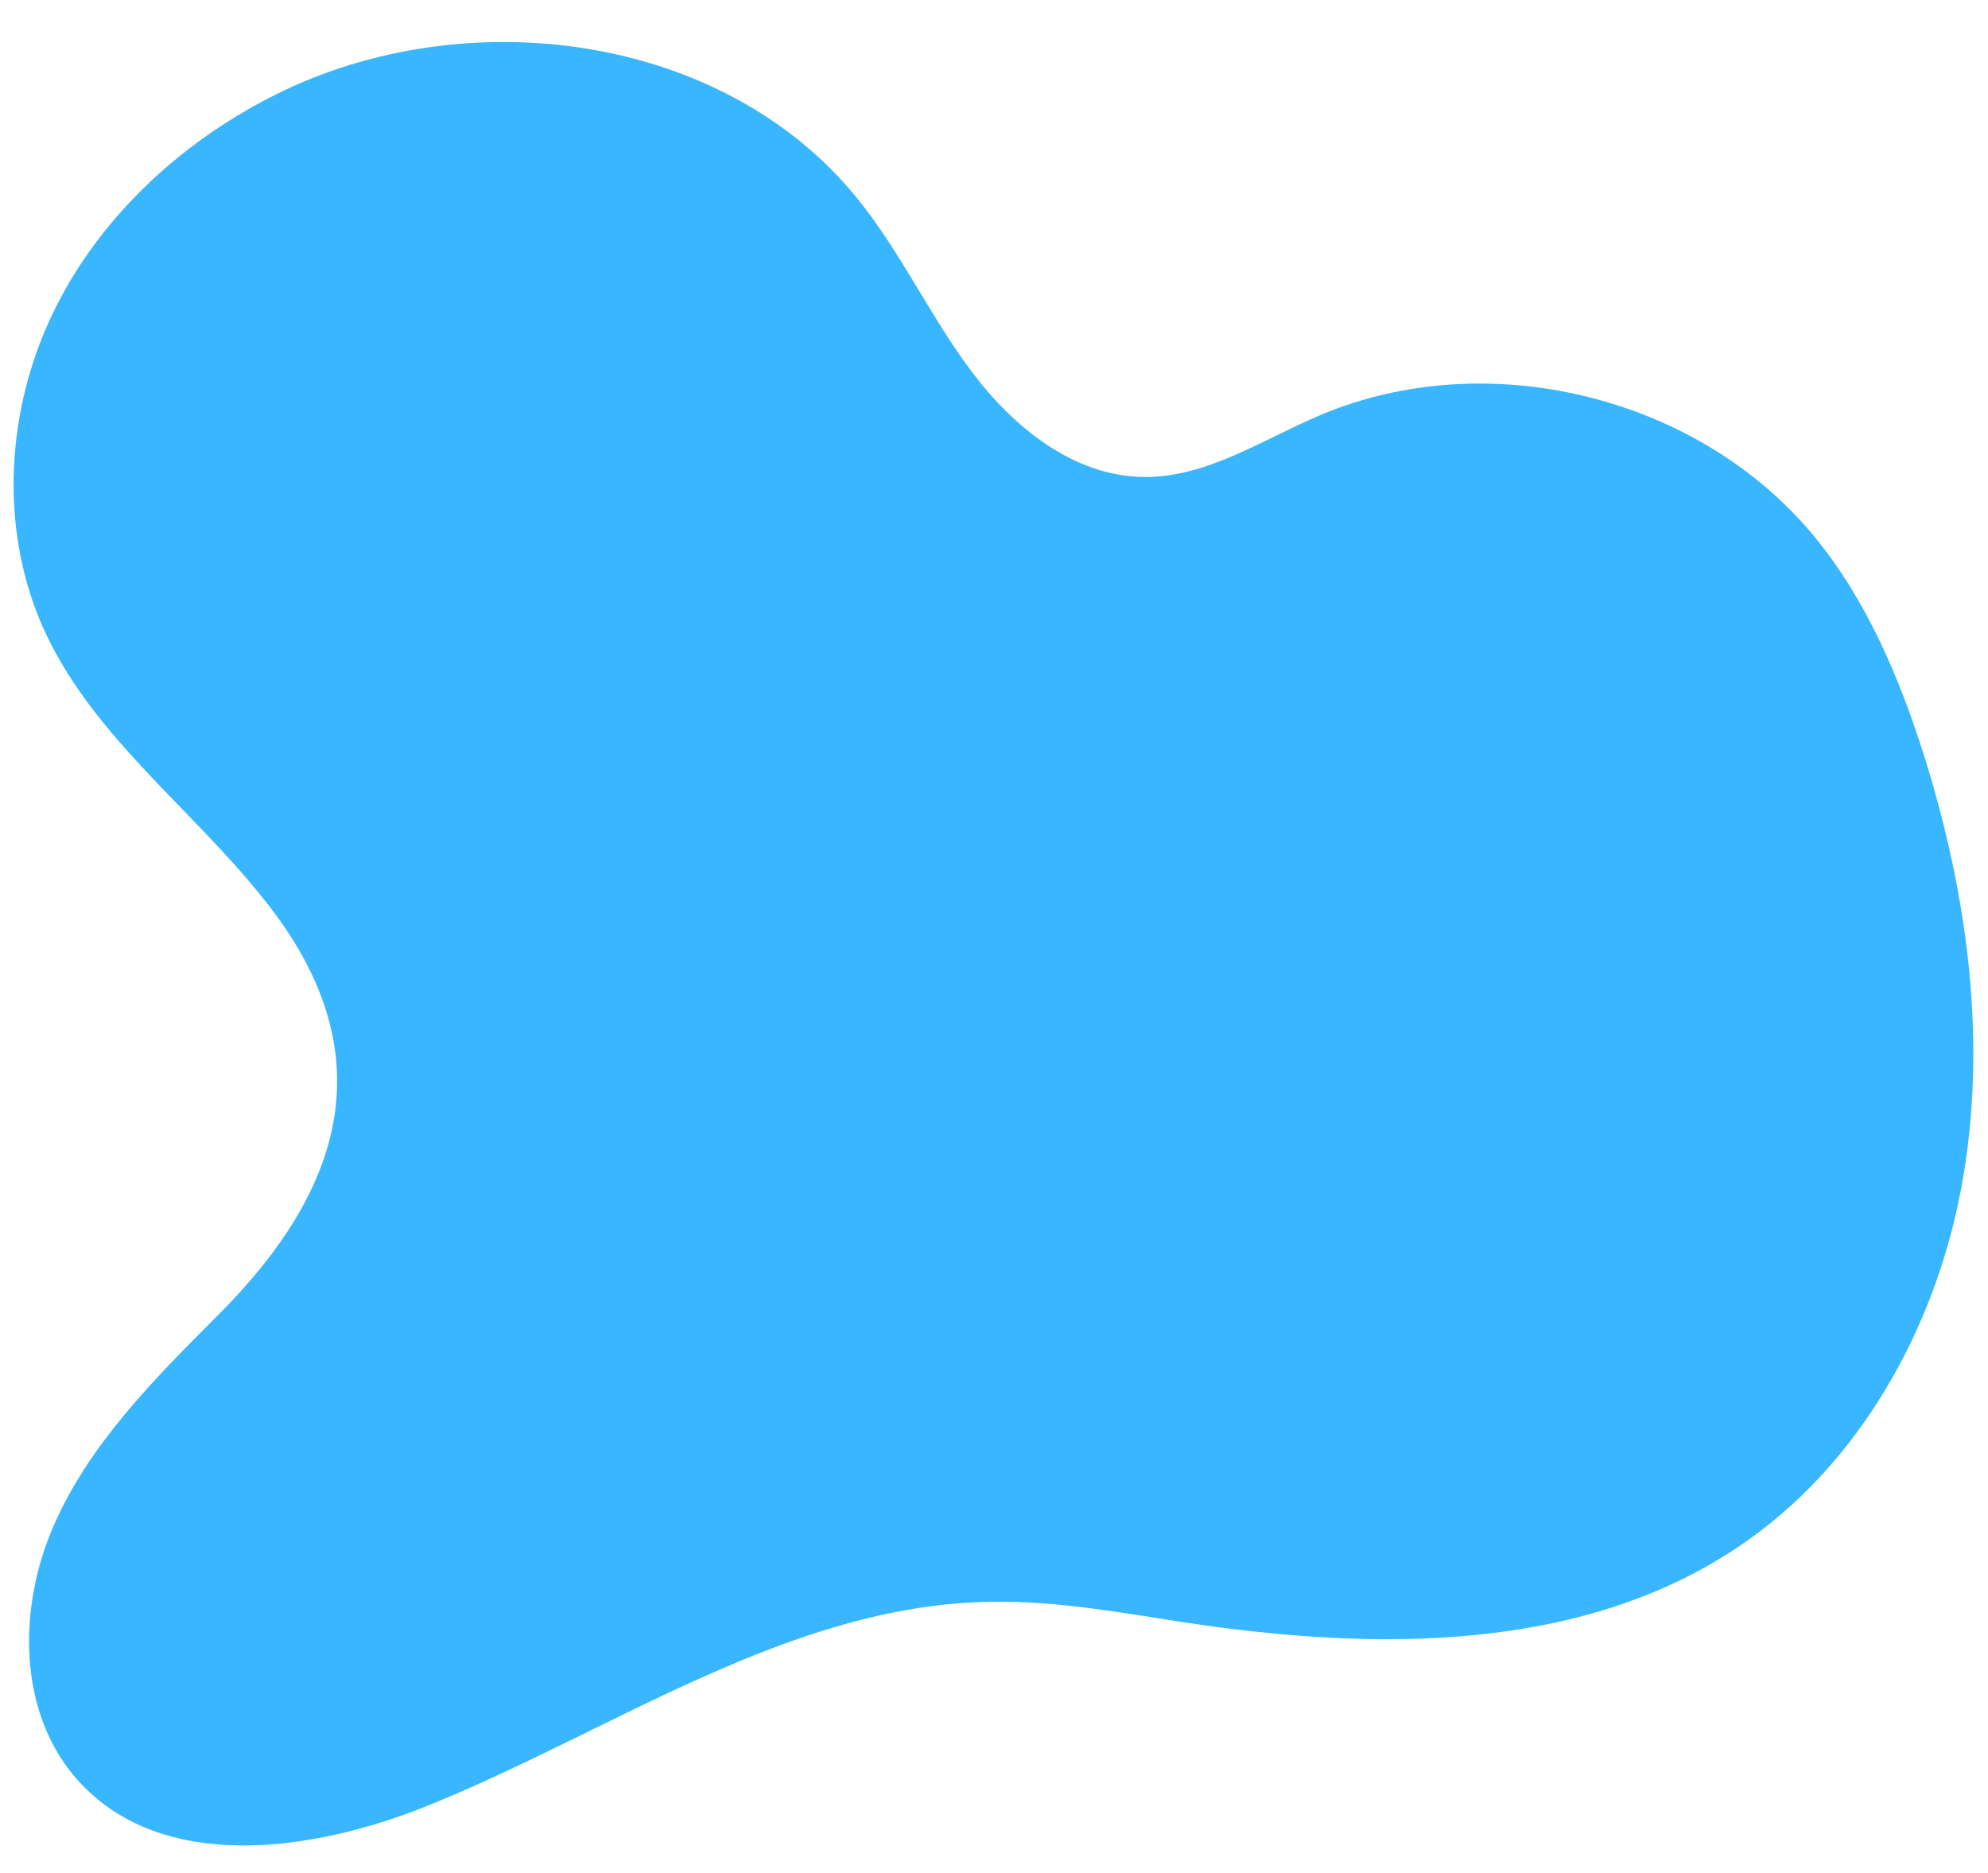 <?xml version="1.0" encoding="UTF-8" standalone="no"?><svg xmlns="http://www.w3.org/2000/svg" xmlns:xlink="http://www.w3.org/1999/xlink" fill="#000000" height="187.3" preserveAspectRatio="xMidYMid meet" version="1" viewBox="-1.4 -4.2 198.8 187.3" width="198.8" zoomAndPan="magnify"><g data-name="Layer 2"><g data-name="Layer 1" id="change1_1"><path d="M25,85.73c-7.13-9-16.92-16.16-21.82-26.58-4.6-9.79-4.11-21.62.43-31.45S16.53,10.05,26.22,5.23c19-9.47,44.71-6.12,58.09,10.39C88.69,21,91.62,27.45,95.8,33S106,43.43,113,43.49c6.29.06,11.86-3.75,17.66-6.2,16.74-7.06,37.83-1.87,49.38,12.16,5.24,6.38,8.52,14.15,11,22,4.34,13.86,6.35,28.7,3.71,43s-10.32,28-22.38,36.05c-15.74,10.55-36.27,10.36-55,7.56-6.55-1-13.11-2.23-19.73-2.11-20.1.33-37.62,12.85-56.25,20.38C29.83,181,14.88,183.09,6.5,173.93.42,167.29.33,156.81,3.88,148.54S14,133.71,20.33,127.36C32.9,114.85,37.34,101.1,25,85.73Z" fill="#38b6ff"/></g></g></svg>
